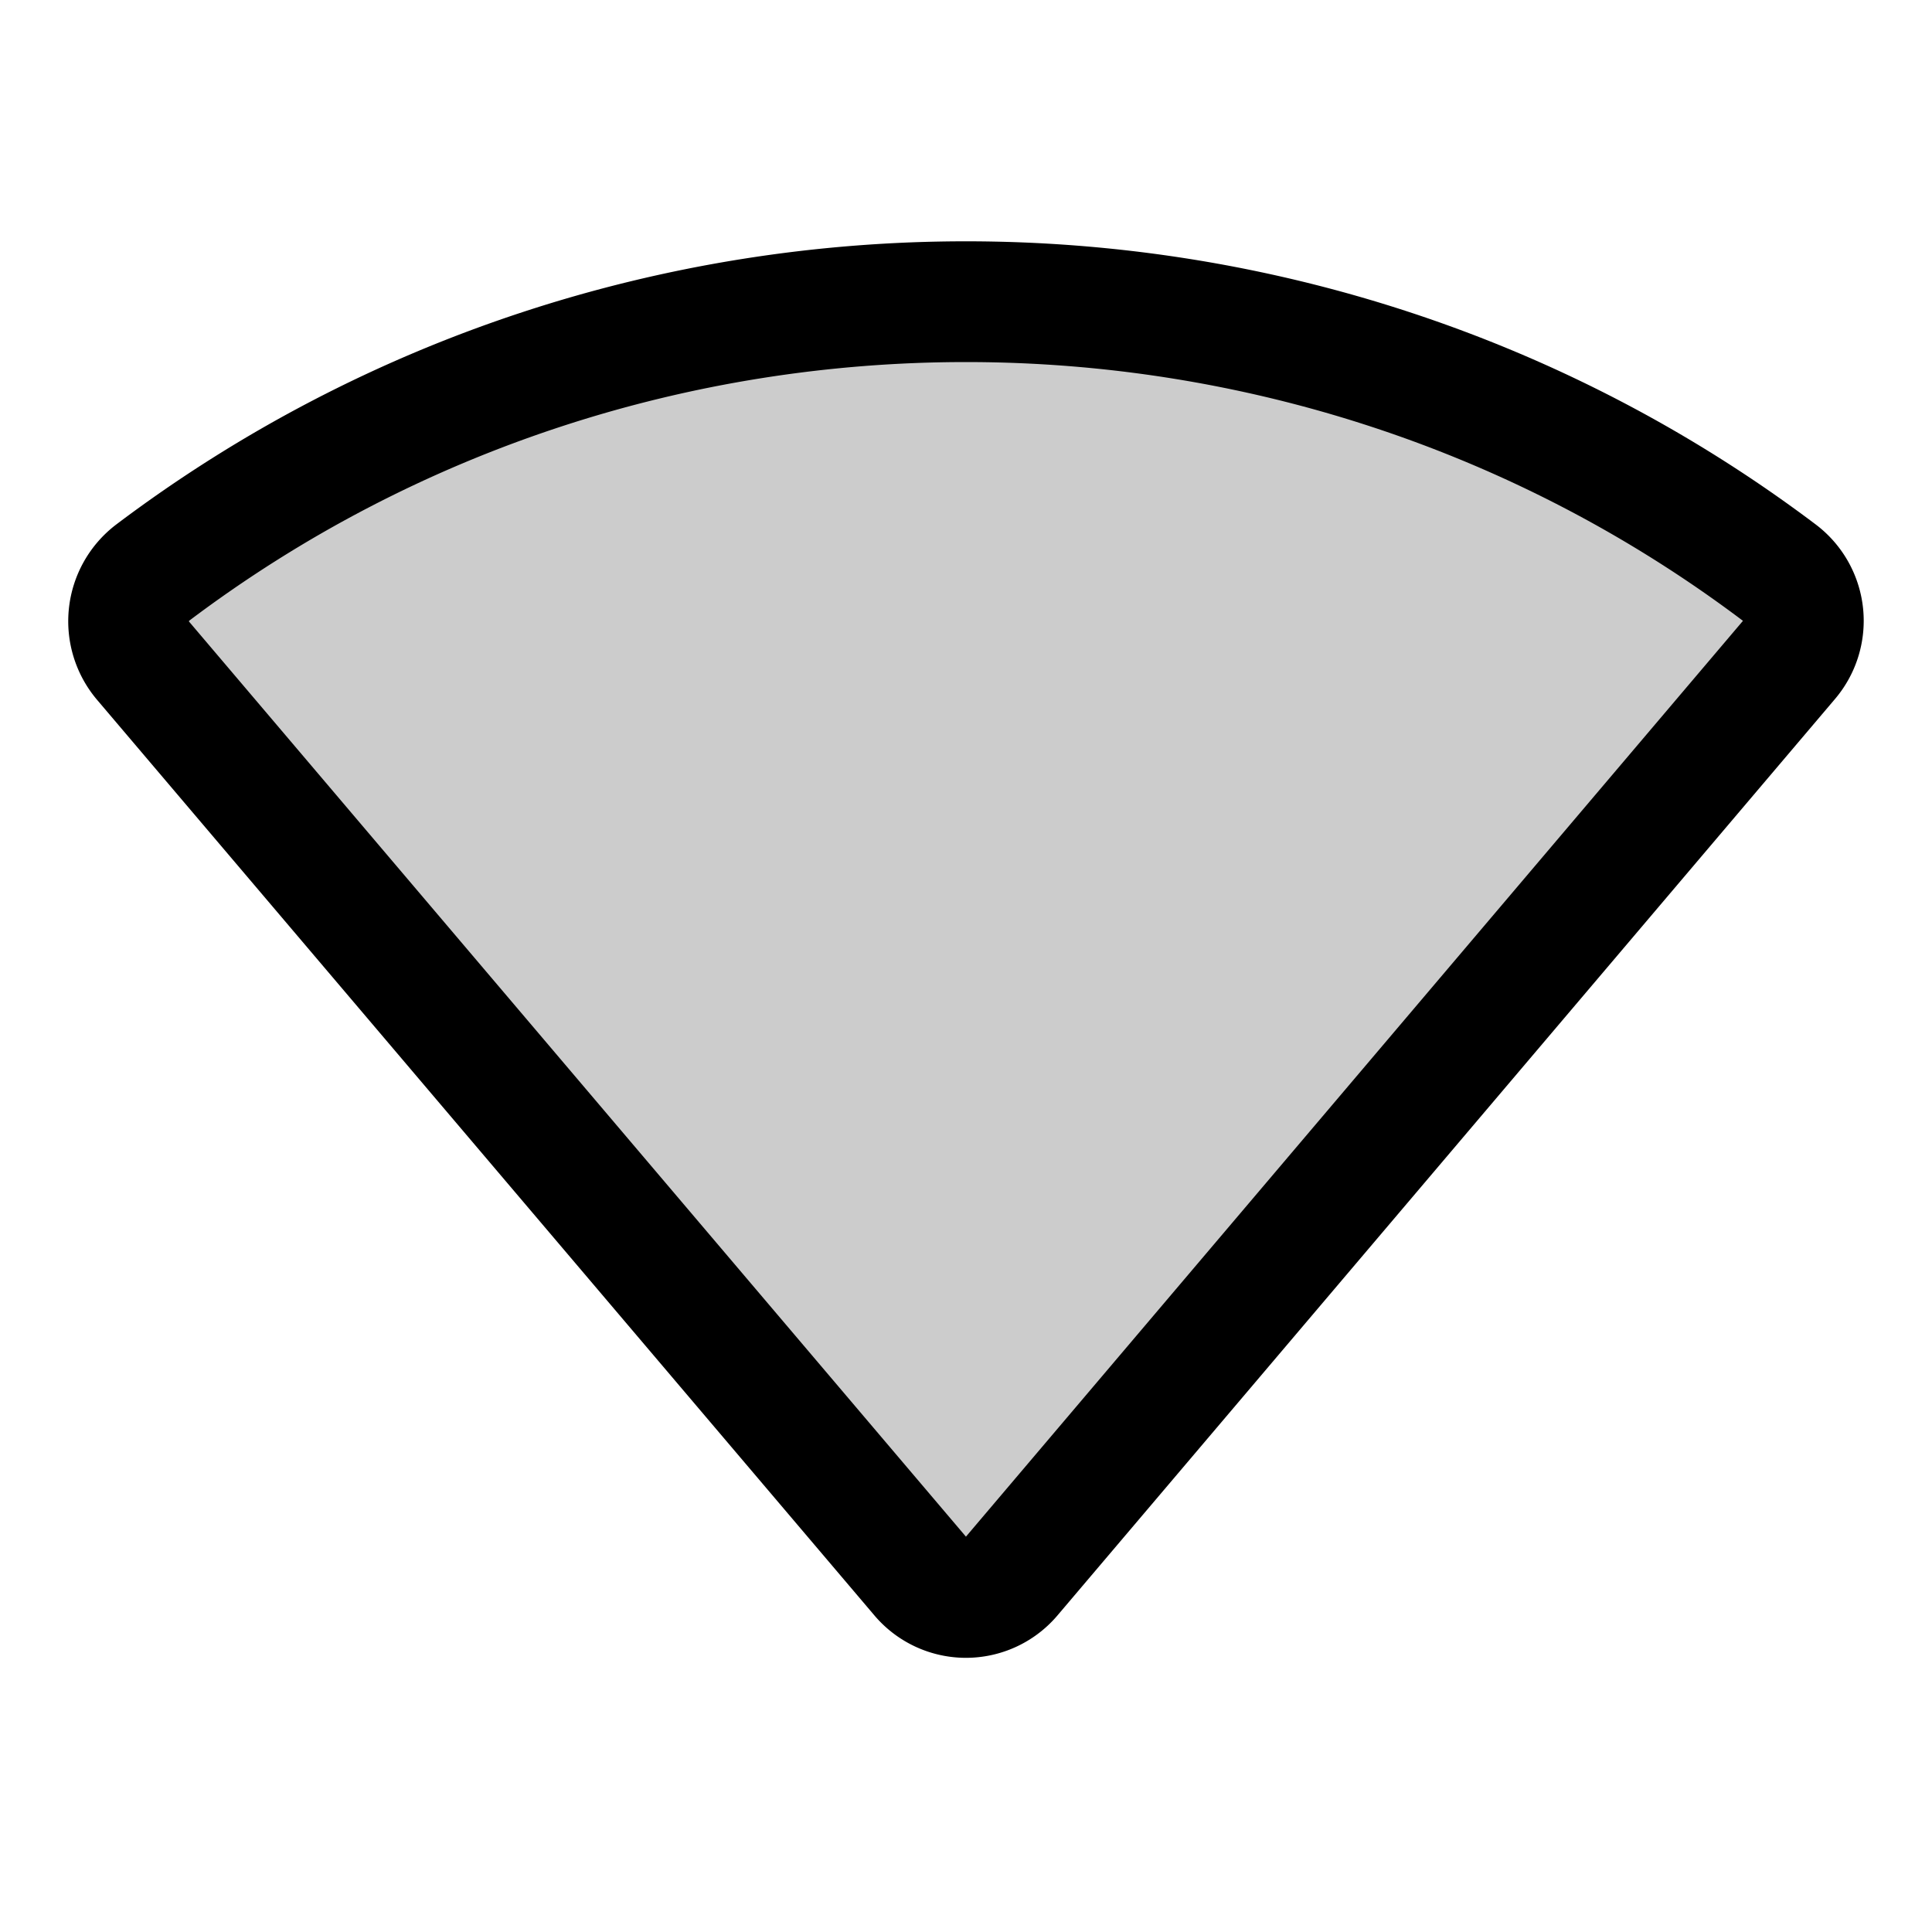 <svg xmlns="http://www.w3.org/2000/svg" viewBox="0 0 256 256"><rect width="256" height="256" fill="none"/><path d="M20.2,75.9C83.7,28,172.3,28,235.8,75.9A8,8,0,0,1,237,87.5L134,208.9a7.9,7.9,0,0,1-12.1-.1L19,87.6A8.1,8.1,0,0,1,20.2,75.9Z" opacity="0.2"/><path d="M20.2,75.9C83.7,28,172.3,28,235.8,75.9A8,8,0,0,1,237,87.5L134,208.9a7.9,7.9,0,0,1-12.1-.1L19,87.6A8.1,8.1,0,0,1,20.2,75.9Z" fill="none" stroke="#000" stroke-linecap="round" stroke-linejoin="round" stroke-width="16"/></svg>